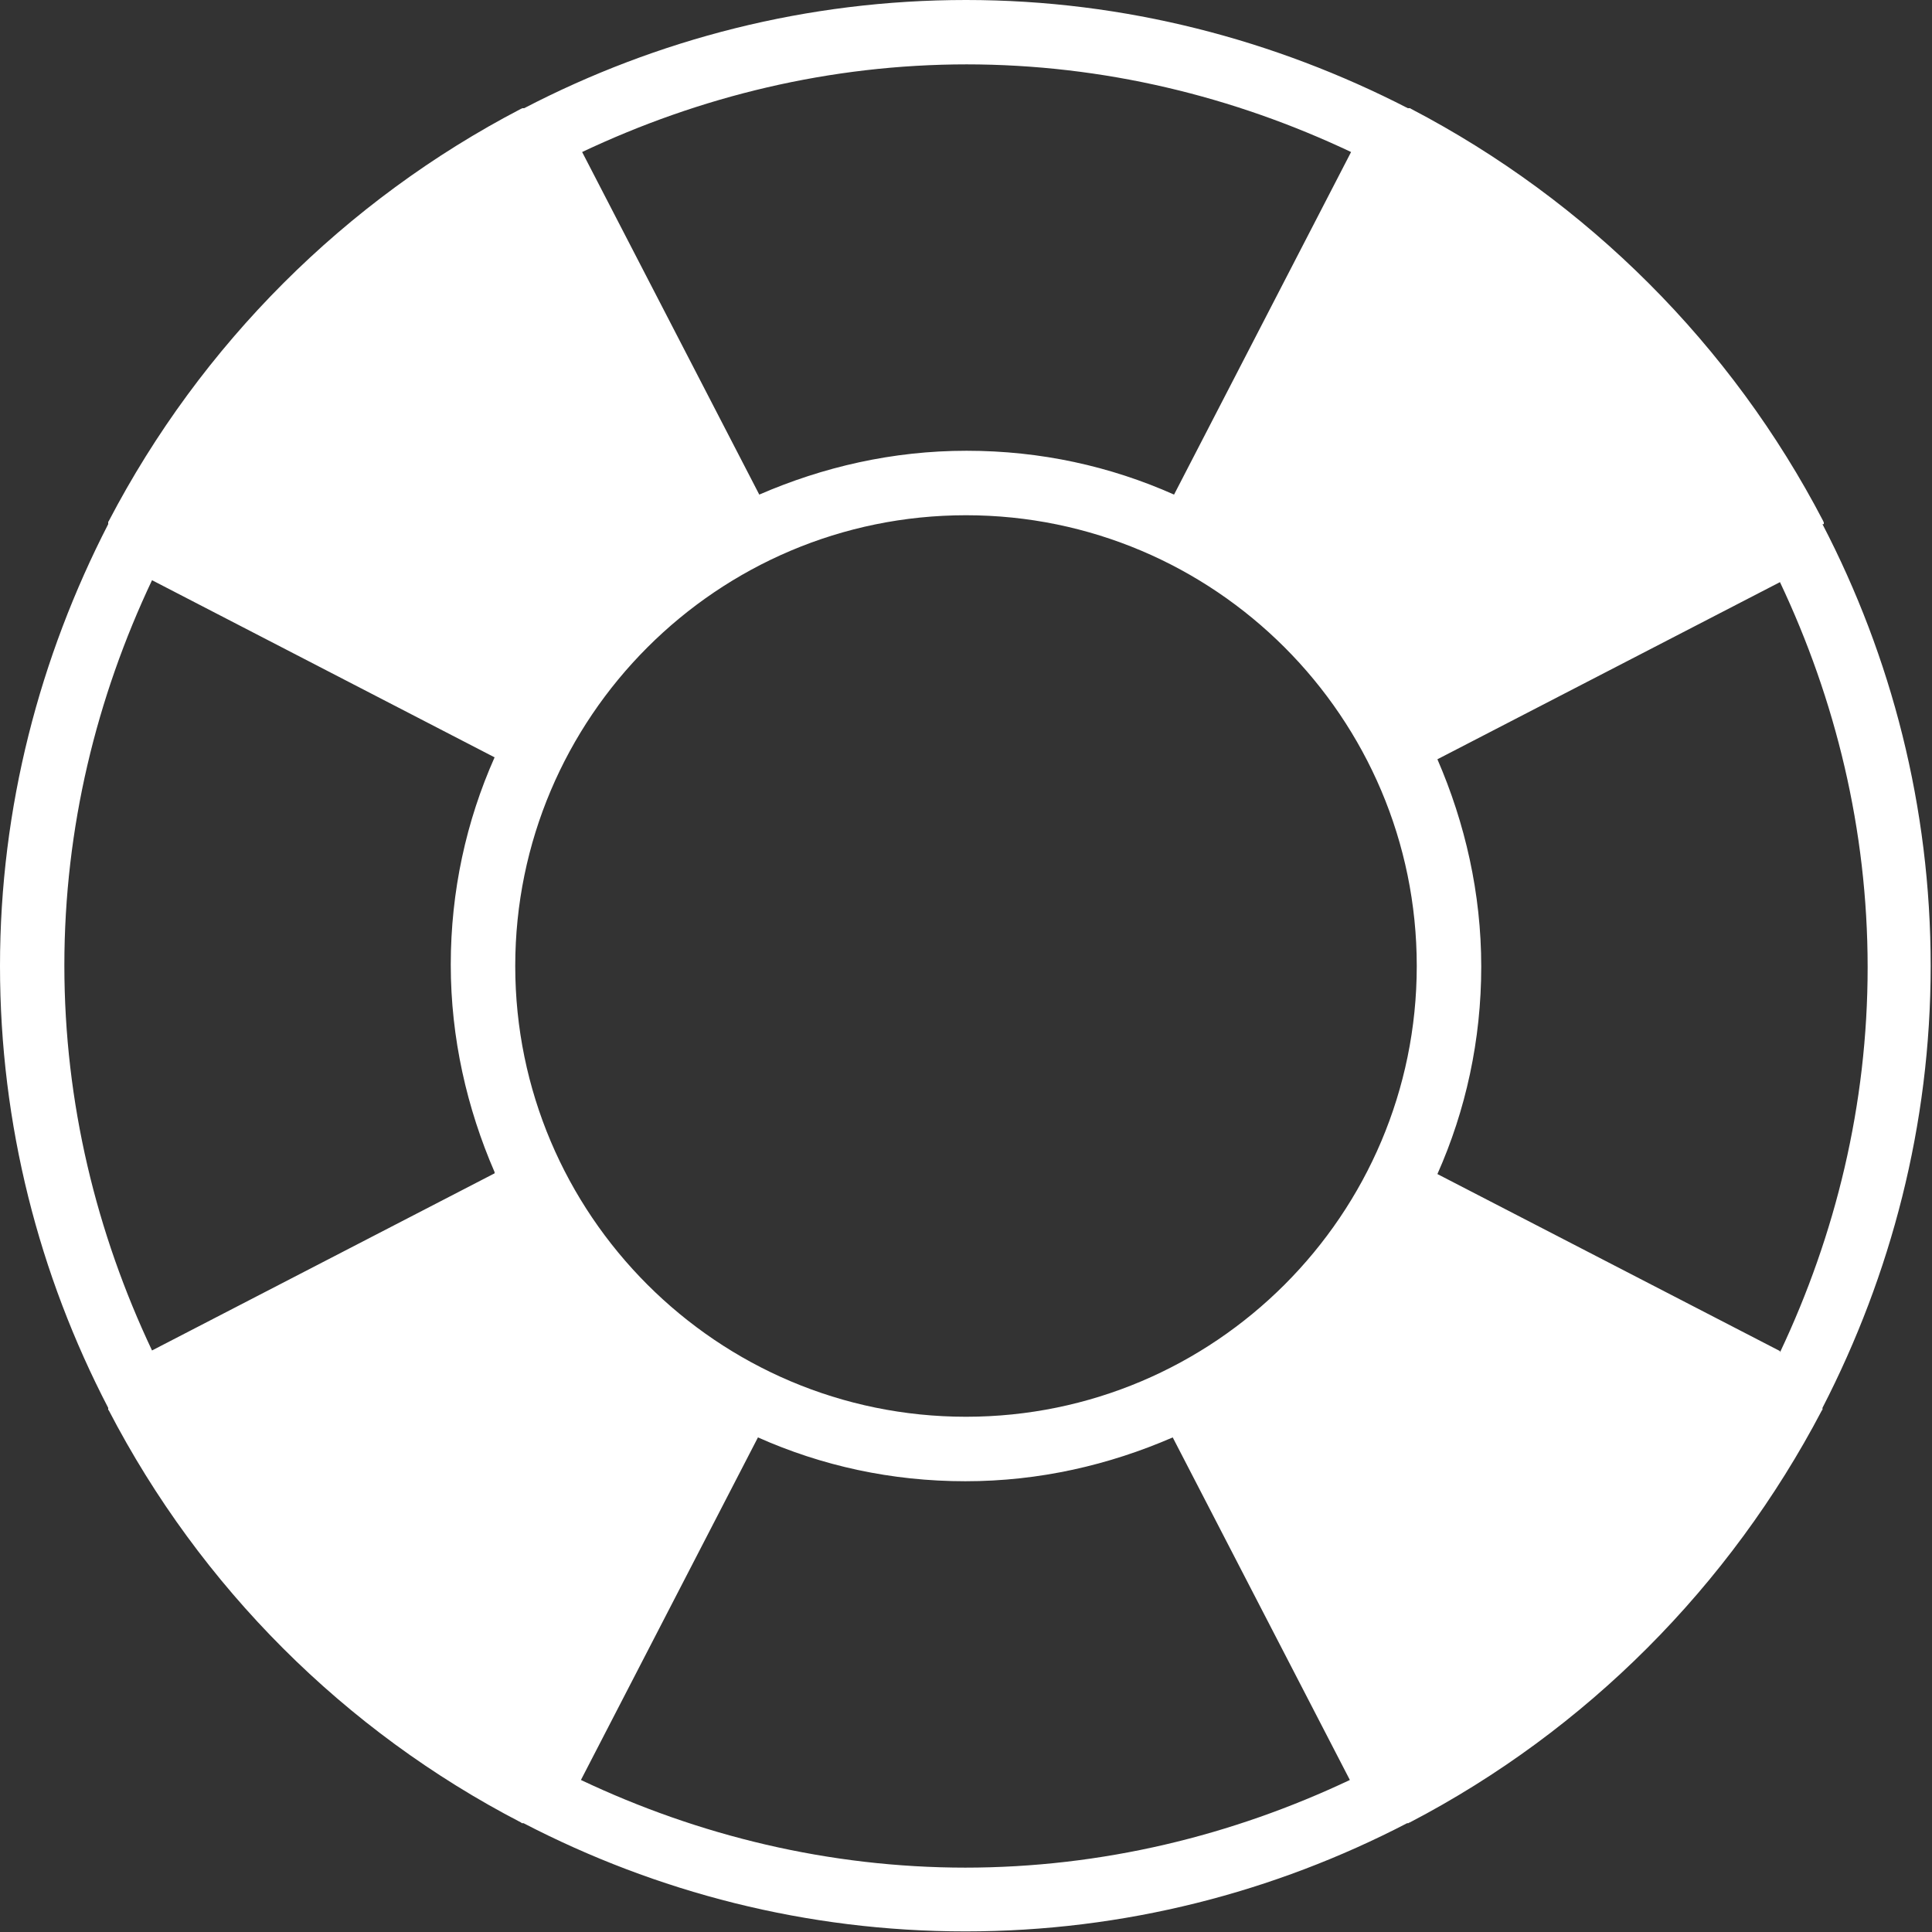 <svg width="16" height="16" viewBox="0 0 16 16" fill="none" xmlns="http://www.w3.org/2000/svg">
<rect x="0" y="0" width="16" height="16" fill="#333333" stroke="none"/>
<path d="M15.104 4.341C15.104 4.341 15.104 4.331 15.104 4.325C15.104 4.325 15.099 4.32 15.099 4.315C14.341 2.859 13.147 1.664 11.685 0.901C11.685 0.901 11.68 0.896 11.675 0.896C11.675 0.896 11.664 0.896 11.659 0.896C10.56 0.331 9.317 0 8 0C6.683 0 5.44 0.325 4.341 0.896C4.341 0.896 4.331 0.896 4.325 0.896C4.325 0.896 4.32 0.901 4.315 0.901C2.859 1.659 1.664 2.853 0.901 4.315C0.901 4.315 0.896 4.32 0.896 4.325C0.896 4.325 0.896 4.336 0.896 4.341C0.331 5.44 0 6.683 0 8C0 9.317 0.325 10.56 0.896 11.659C0.896 11.659 0.896 11.669 0.896 11.675C0.896 11.675 0.896 11.675 0.901 11.68C1.659 13.141 2.853 14.336 4.315 15.093C4.315 15.093 4.32 15.099 4.325 15.099H4.336C5.435 15.669 6.677 15.995 7.995 15.995C9.312 15.995 10.555 15.669 11.653 15.099H11.664C11.664 15.099 11.669 15.093 11.675 15.093C13.136 14.331 14.325 13.136 15.088 11.68C15.088 11.68 15.088 11.68 15.093 11.675C15.093 11.675 15.093 11.664 15.093 11.659C15.659 10.56 15.989 9.317 15.989 8C15.989 6.683 15.664 5.44 15.093 4.341H15.104ZM8 0.533C9.141 0.533 10.219 0.8 11.189 1.259L9.723 4.096C9.195 3.861 8.619 3.733 8.005 3.733C7.392 3.733 6.816 3.867 6.288 4.096L4.821 1.259C5.792 0.8 6.869 0.533 8.011 0.533H8ZM4.096 9.717L1.259 11.184C0.8 10.213 0.533 9.136 0.533 7.995C0.533 6.853 0.8 5.776 1.259 4.805L4.096 6.272C3.861 6.8 3.733 7.381 3.733 7.989C3.733 8.597 3.867 9.179 4.096 9.707V9.717ZM8 15.467C6.859 15.467 5.781 15.2 4.811 14.741L6.277 11.904C6.805 12.139 7.381 12.267 7.995 12.267C8.608 12.267 9.184 12.133 9.712 11.904L11.179 14.741C10.208 15.2 9.131 15.467 7.989 15.467H8ZM8 11.733C5.941 11.733 4.267 10.059 4.267 8C4.267 5.941 5.941 4.267 8 4.267C10.059 4.267 11.733 5.941 11.733 8C11.733 10.059 10.059 11.733 8 11.733ZM14.741 11.189L11.904 9.723C12.139 9.195 12.267 8.613 12.267 8.005C12.267 7.397 12.133 6.816 11.904 6.288L14.741 4.821C15.2 5.792 15.467 6.869 15.467 8.011C15.467 9.152 15.2 10.229 14.741 11.2V11.189Z" fill="white"/>
</svg>
